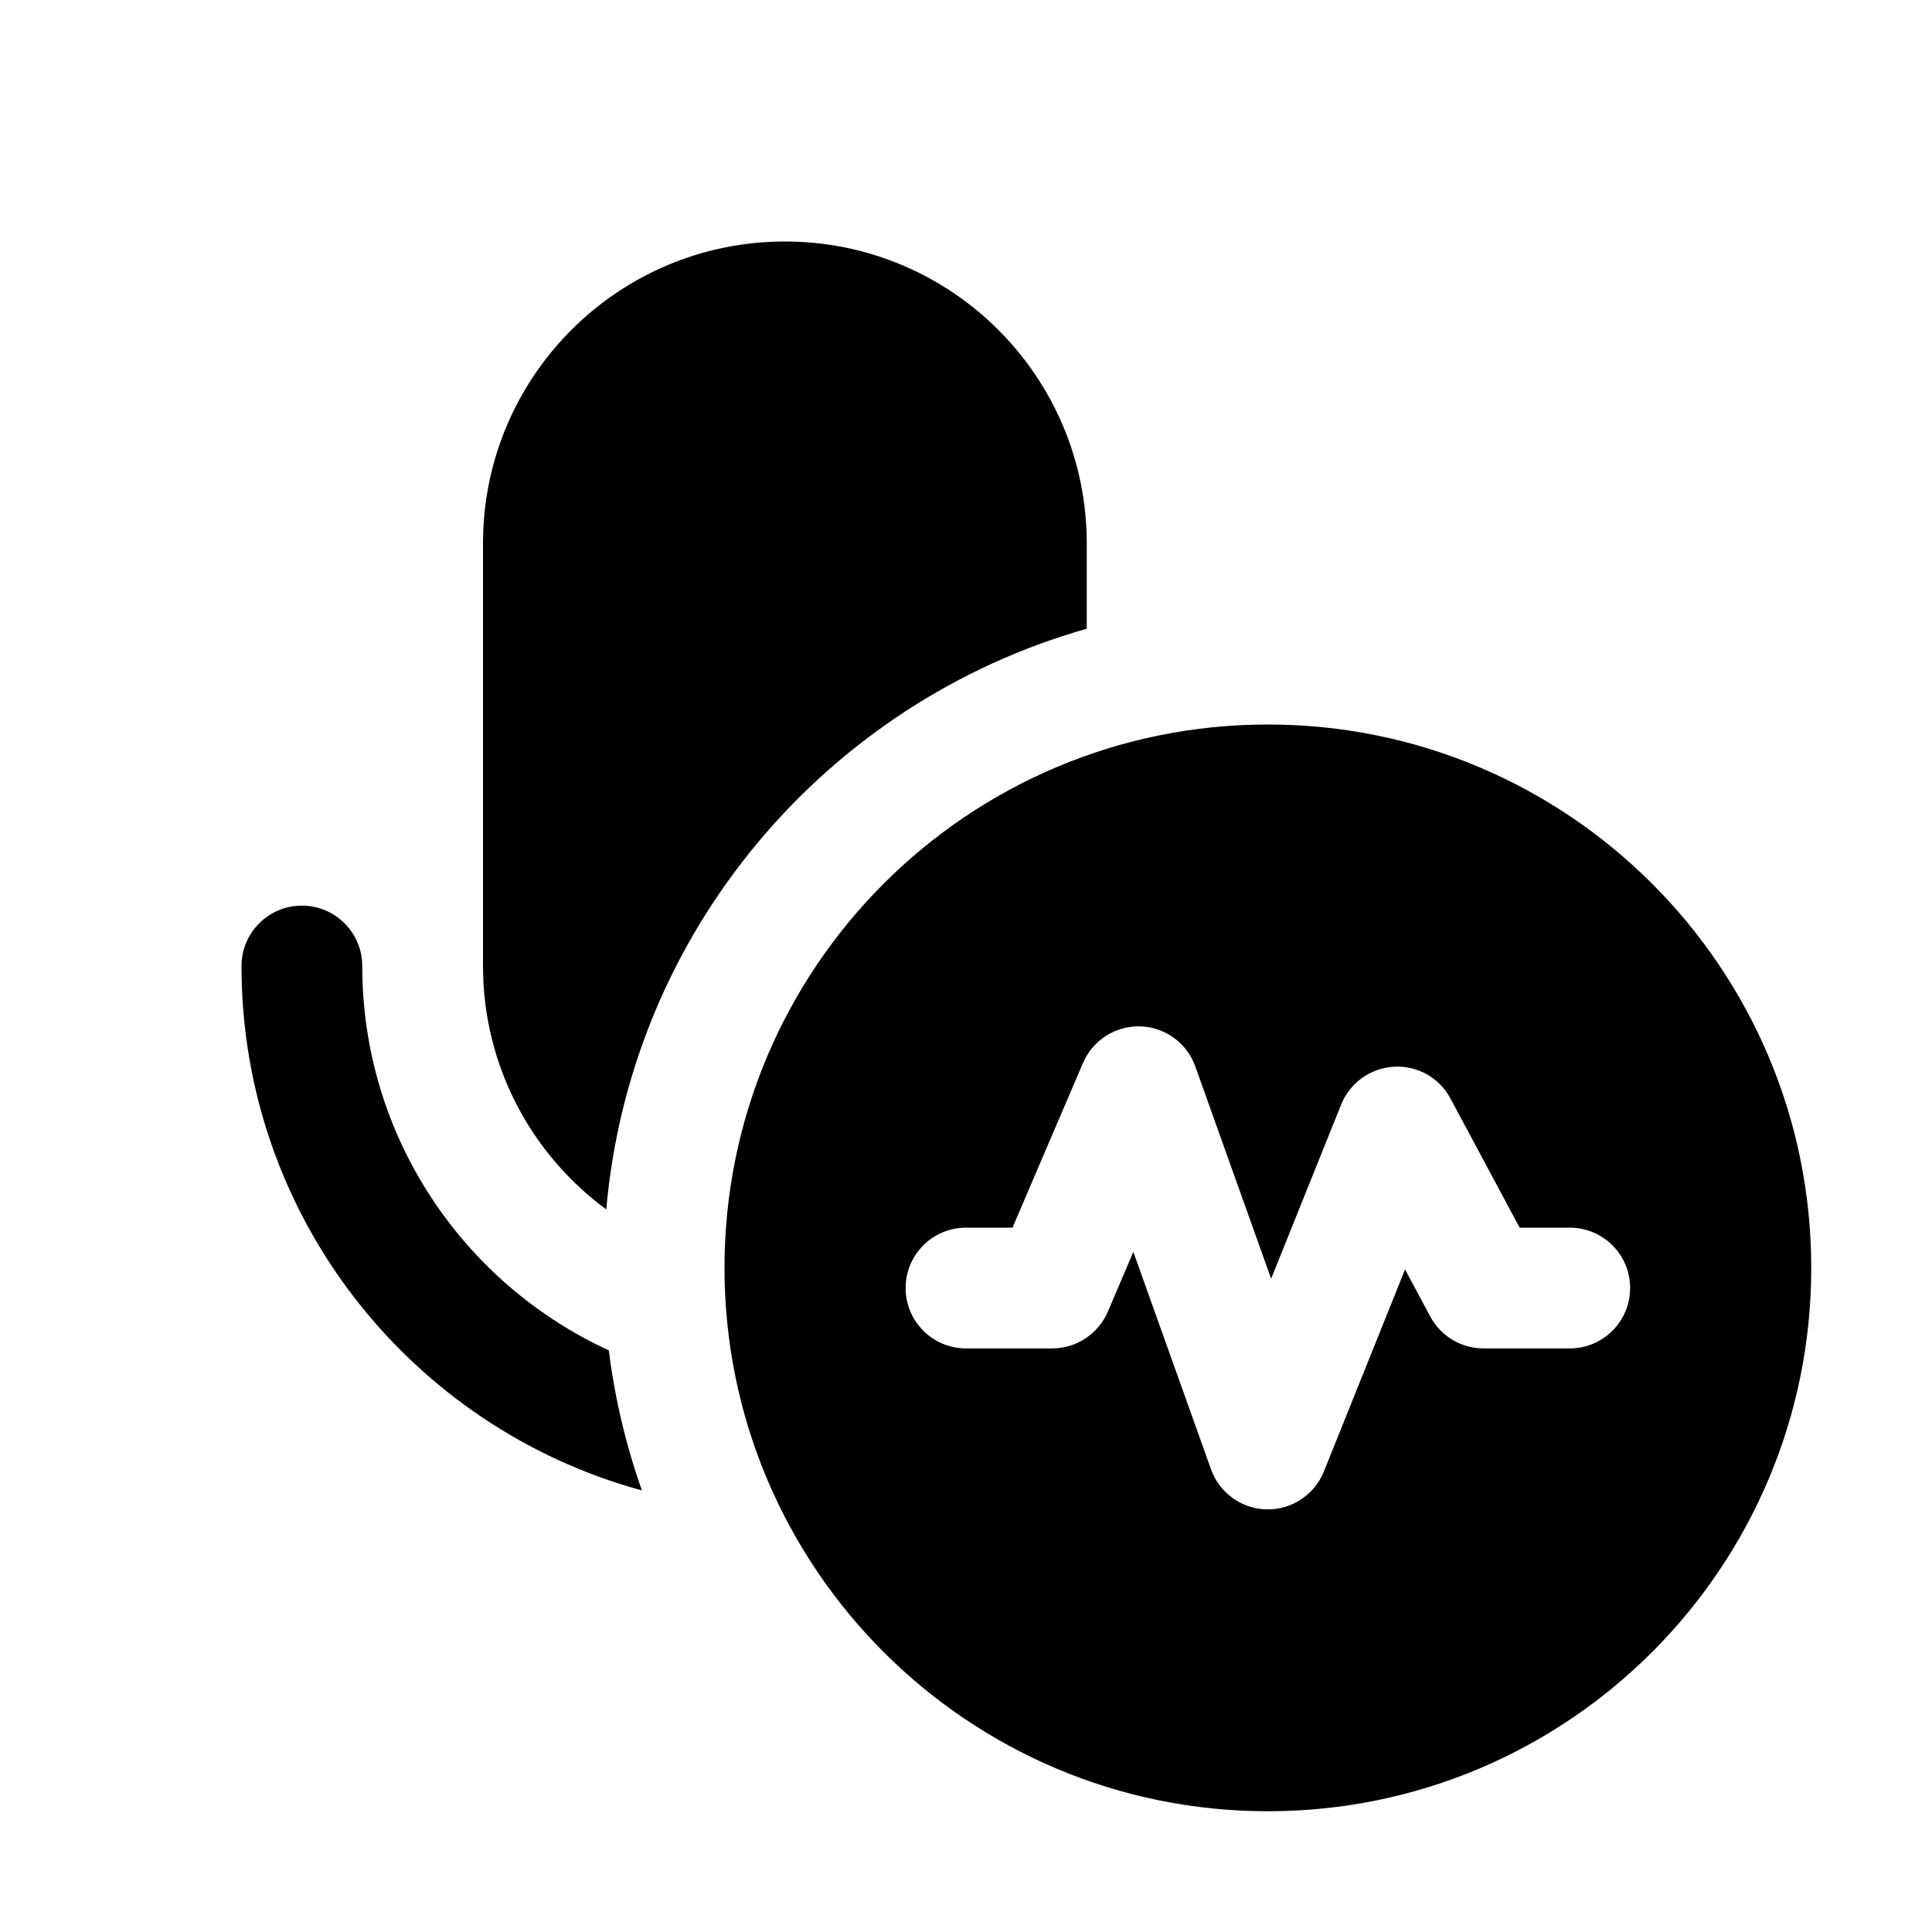 <svg xmlns="http://www.w3.org/2000/svg" viewBox="0 0 16 16" fill="none"><path d="M6.5 2C5.119 2 4 3.119 4 4.5V8C4 8.827 4.402 9.561 5.021 10.016C5.222 7.714 6.841 5.818 9 5.207V4.5C9 3.119 7.881 2 6.5 2ZM3 8C3 9.413 3.837 10.63 5.042 11.183C5.092 11.584 5.185 11.973 5.316 12.343C3.405 11.823 2 10.076 2 8C2 7.724 2.224 7.5 2.5 7.5C2.776 7.5 3 7.724 3 8ZM15 10.5C15 12.985 12.985 15 10.5 15C8.015 15 6 12.985 6 10.5C6 8.015 8.015 6 10.5 6C12.985 6 15 8.015 15 10.5ZM9.444 8.5C9.238 8.494 9.05 8.614 8.969 8.803L8.385 10.167H8C7.724 10.167 7.5 10.39 7.5 10.667C7.5 10.943 7.724 11.167 8 11.167H8.714C8.914 11.167 9.095 11.047 9.174 10.864L9.386 10.368L10.029 12.168C10.099 12.364 10.283 12.496 10.49 12.5C10.698 12.504 10.886 12.379 10.964 12.186L11.636 10.513L11.845 10.903C11.932 11.065 12.101 11.167 12.286 11.167H13C13.276 11.167 13.5 10.943 13.5 10.667C13.5 10.39 13.276 10.167 13 10.167H12.585L12.012 9.097C11.921 8.926 11.738 8.823 11.544 8.834C11.35 8.845 11.18 8.967 11.107 9.147L10.527 10.59L9.899 8.832C9.83 8.638 9.65 8.507 9.444 8.5Z" fill="currentColor"/></svg>